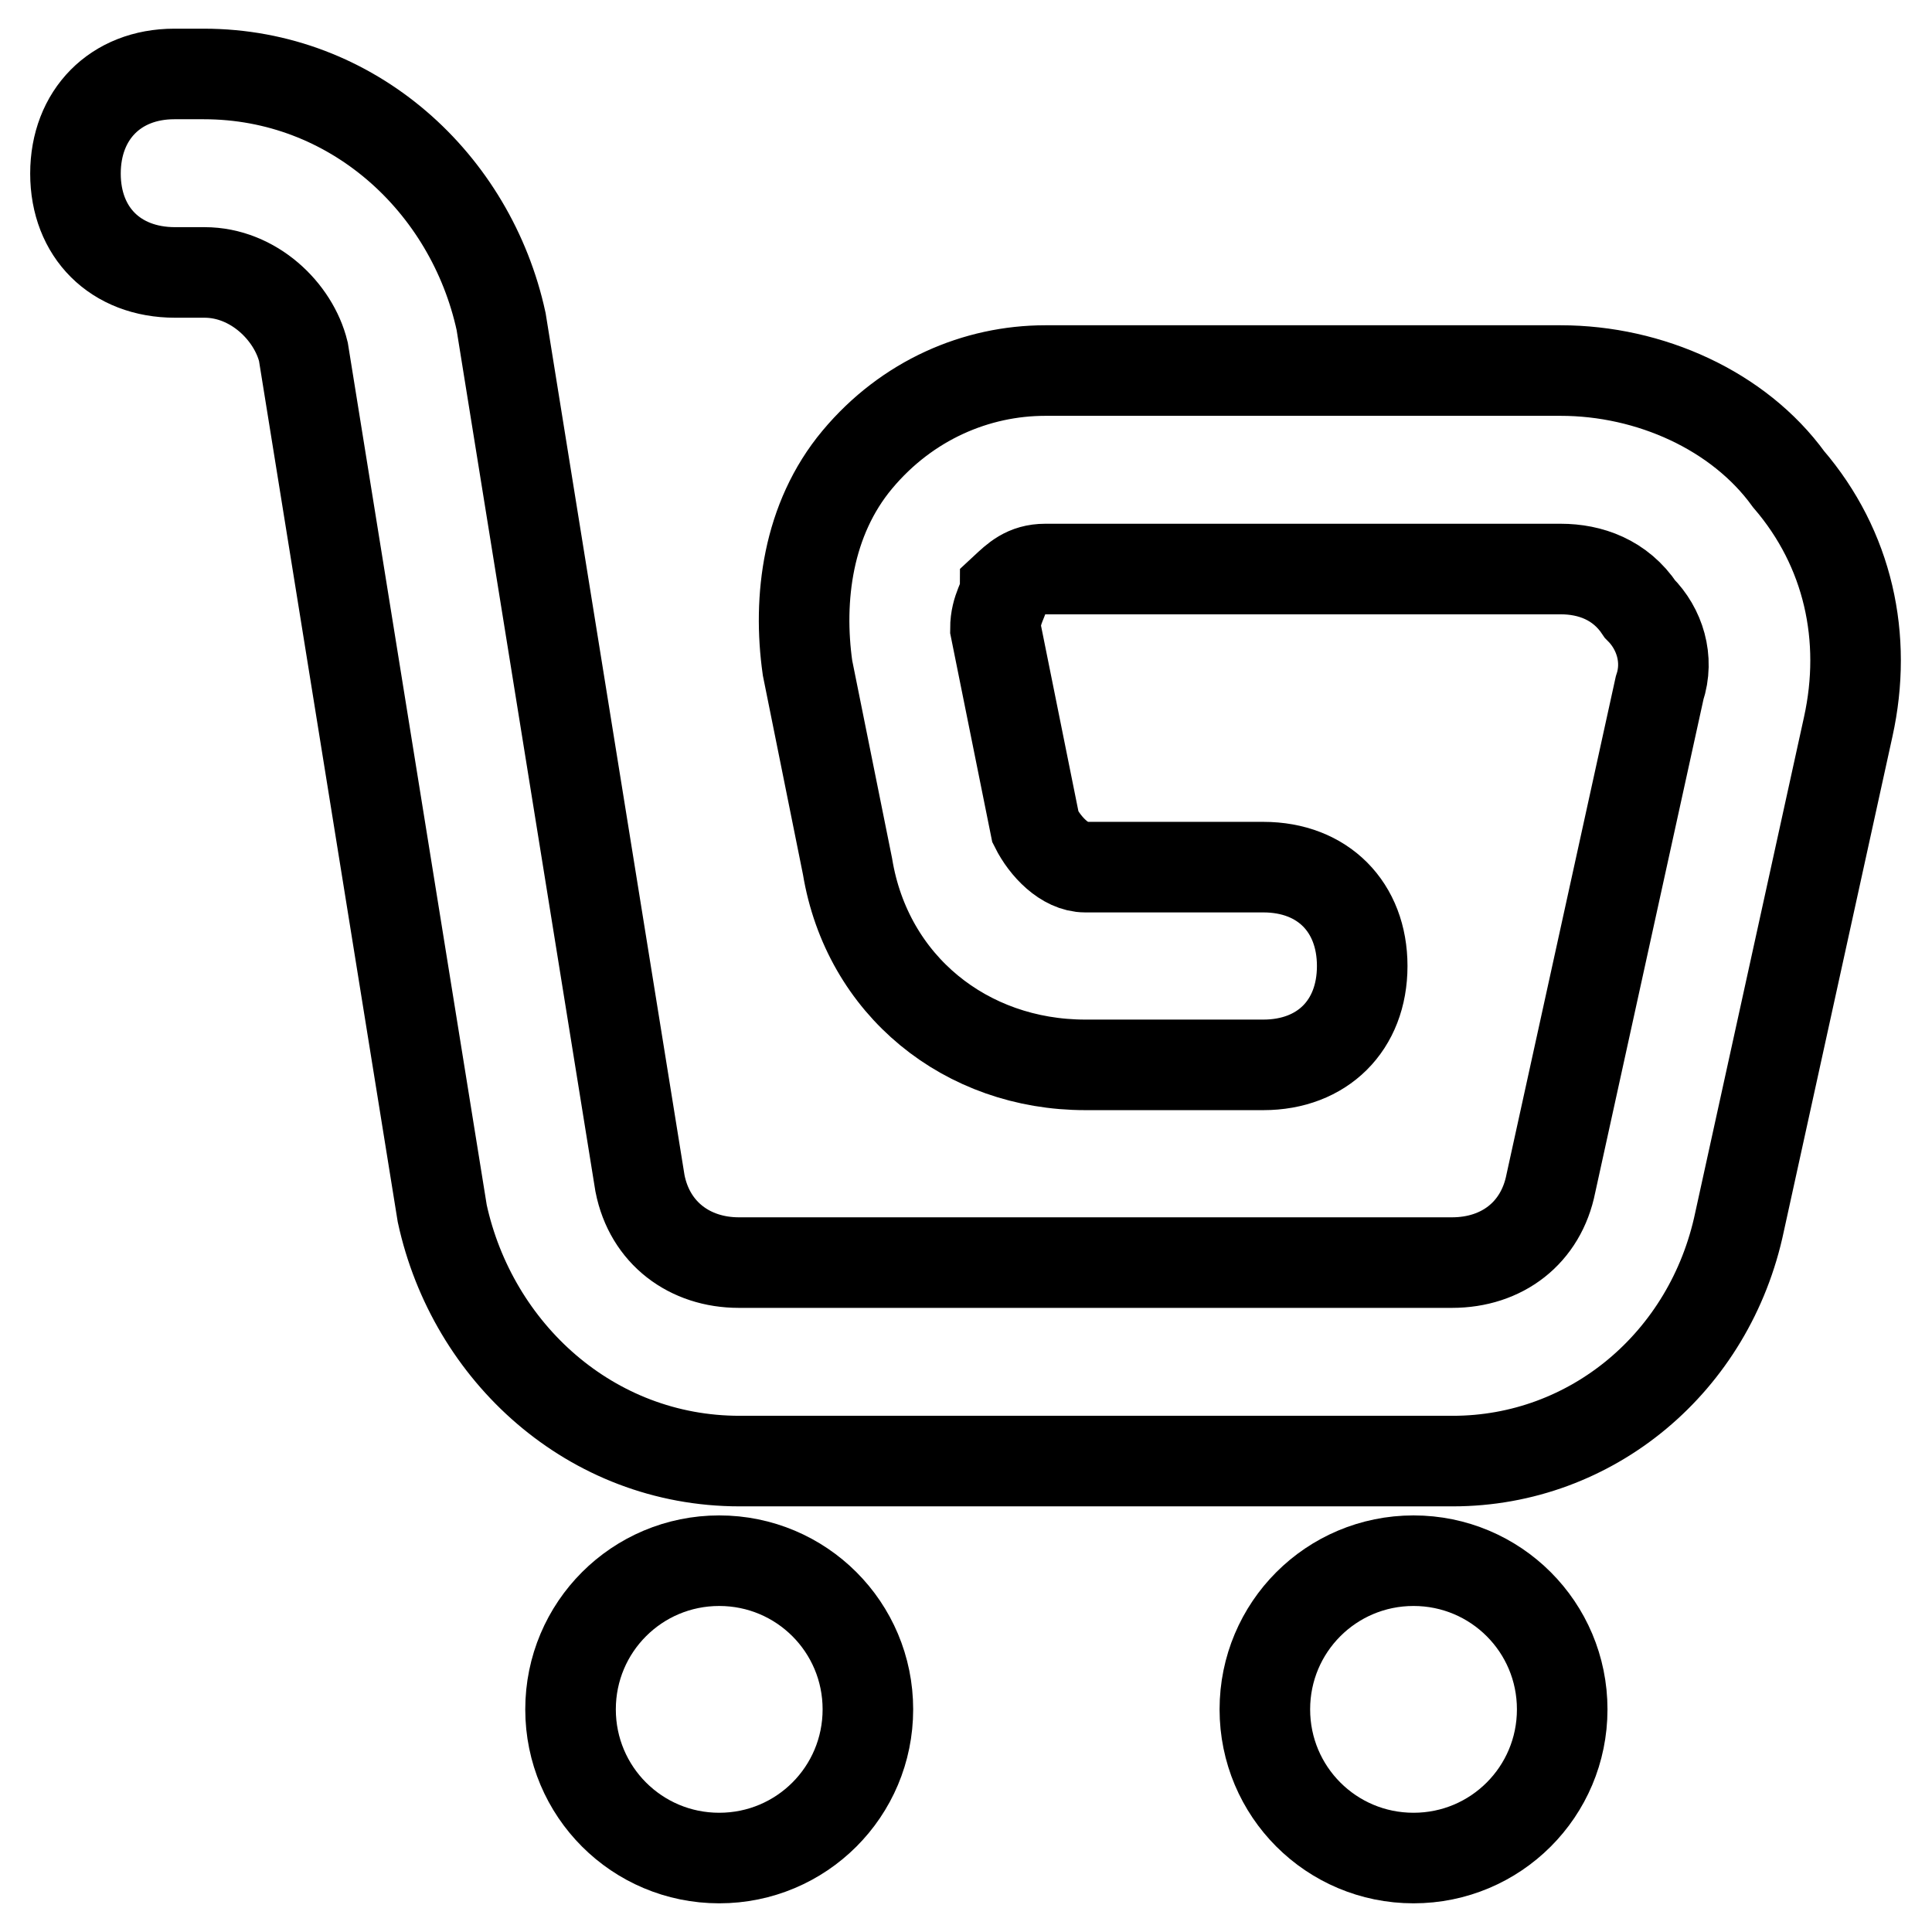 <?xml version="1.0" encoding="utf-8"?>
<!-- Svg Vector Icons : http://www.onlinewebfonts.com/icon -->
<!DOCTYPE svg PUBLIC "-//W3C//DTD SVG 1.1//EN" "http://www.w3.org/Graphics/SVG/1.1/DTD/svg11.dtd">
<svg version="1.1" xmlns="http://www.w3.org/2000/svg" xmlns:xlink="http://www.w3.org/1999/xlink" x="0px" y="0px" viewBox="0 0 256 256" enable-background="new 0 0 256 256" xml:space="preserve">
<g> <path stroke-width="12" fill-opacity="0" stroke="#000000"  d="M192.5,193.6H98c-19.7,0-35.4-14.4-39.4-32.8L40.2,46.6c-1.3-5.3-6.6-10.5-13.1-10.5h-3.9 C15.3,36.1,10,30.8,10,23S15.3,9.8,23.1,9.8h3.9c19.7,0,35.4,14.4,39.4,32.8l18.4,114.2c1.3,6.6,6.6,10.5,13.1,10.5h94.5 c6.6,0,11.8-3.9,13.1-10.5l14.4-65.6c1.3-3.9,0-7.9-2.6-10.5c-2.6-3.9-6.6-5.3-10.5-5.3h-68.3c-2.6,0-3.9,1.3-5.3,2.6 c0,1.3-1.3,2.6-1.3,5.3l5.3,26.3c1.3,2.6,3.9,5.3,6.6,5.3h23.6c7.9,0,13.1,5.3,13.1,13.1c0,7.9-5.3,13.1-13.1,13.1h-23.6 c-15.8,0-28.9-10.5-31.5-26.3l-5.3-26.3c-1.3-9.2,0-19.7,6.6-27.6c6.6-7.9,15.8-11.8,24.9-11.8h68.3c11.8,0,23.6,5.3,30.2,14.4 c7.9,9.2,10.5,21,7.9,32.8l-14.4,65.6C226.6,180.5,210.9,193.6,192.5,193.6L192.5,193.6z"/> <path stroke-width="12" fill-opacity="0" stroke="#000000"  d="M75.6,226.5c0,10.9,8.8,19.7,19.7,19.7c10.9,0,19.7-8.8,19.7-19.7c0,0,0,0,0,0c0-10.9-8.8-19.7-19.7-19.7 S75.6,215.6,75.6,226.5z"/> <path stroke-width="12" fill-opacity="0" stroke="#000000"  d="M167.6,226.5c0,10.9,8.8,19.7,19.7,19.7s19.7-8.8,19.7-19.7c0-10.9-8.8-19.7-19.7-19.7 S167.6,215.6,167.6,226.5z"/></g>
</svg>
